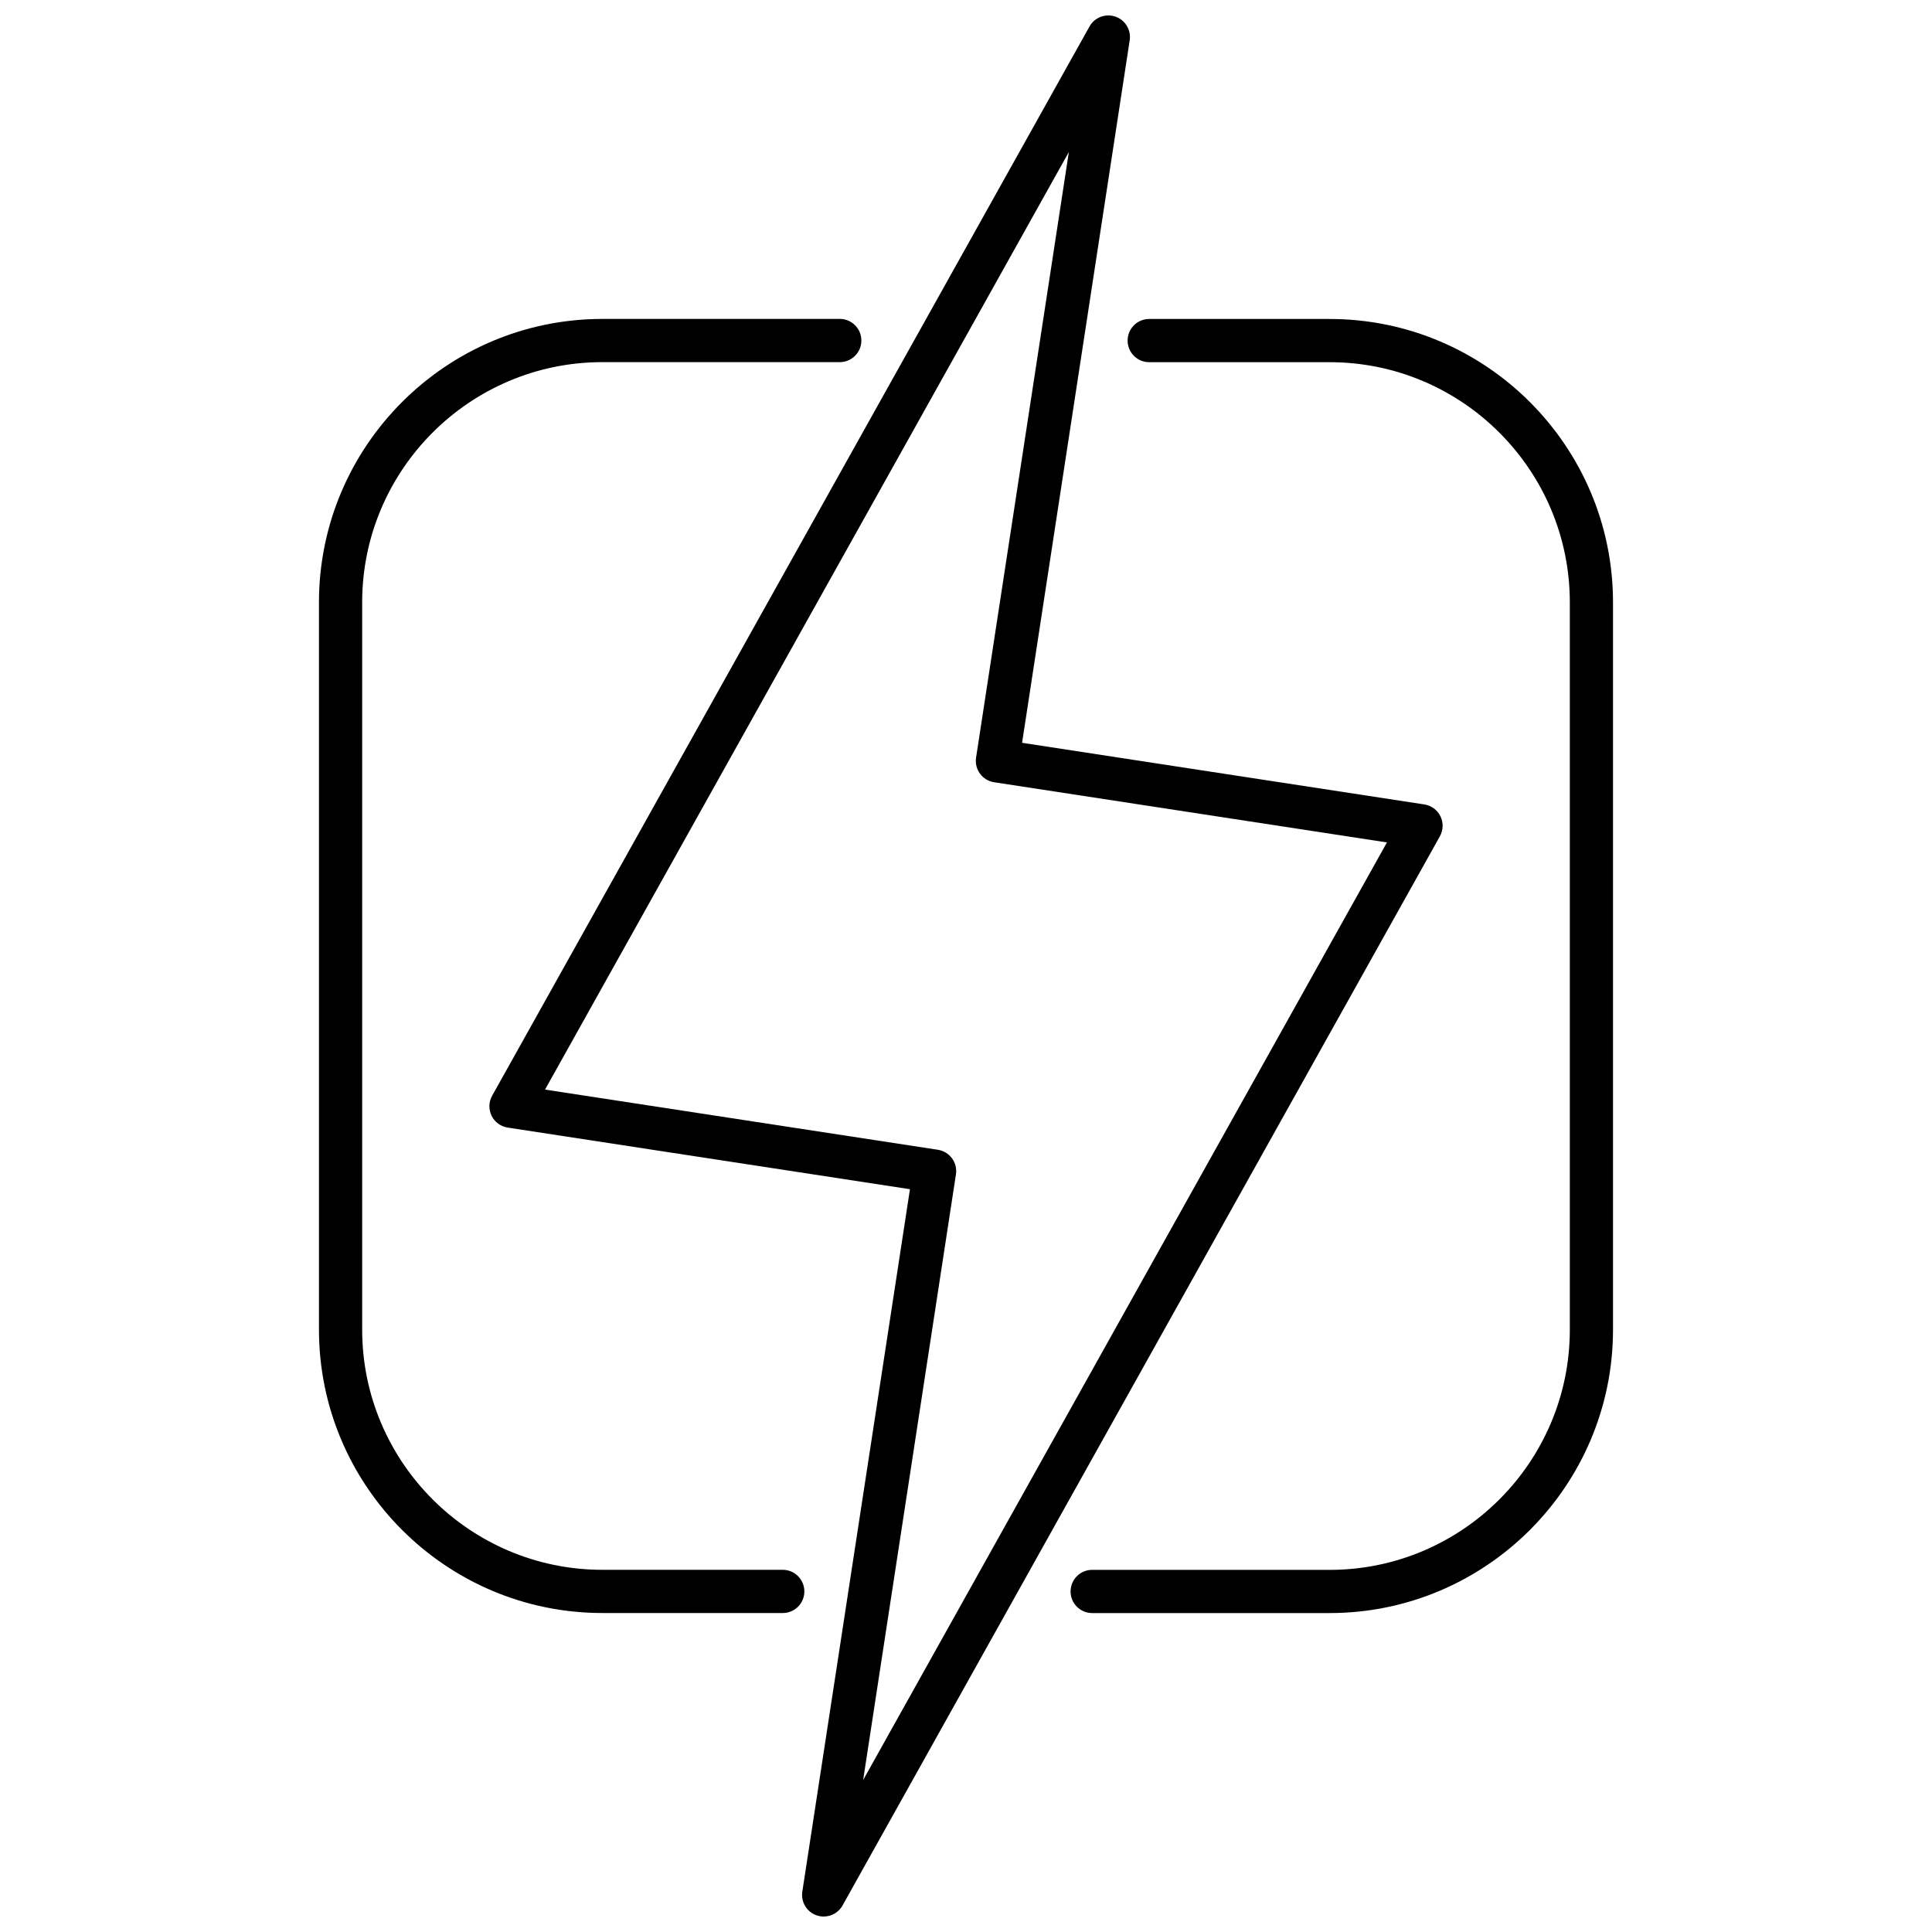 <?xml version="1.0" encoding="UTF-8"?>
<!-- Uploaded to: SVG Repo, www.svgrepo.com, Generator: SVG Repo Mixer Tools -->
<svg width="800px" height="800px" version="1.1" viewBox="144 144 512 512" xmlns="http://www.w3.org/2000/svg">
 <defs>
  <clipPath id="a">
   <path d="m273 148.09h254v503.81h-254z"/>
  </clipPath>
 </defs>
 <path d="m496.36 228.53h-47.805c-3.164 0-5.727 2.562-5.727 5.727 0 3.164 2.562 5.727 5.727 5.727h47.805c35.102 0 63.66 28.559 63.66 63.66v192.73c0 35.102-28.559 63.66-63.66 63.66l-62.918-0.008c-3.164 0-5.727 2.562-5.727 5.727 0 3.164 2.562 5.727 5.727 5.727h62.914c41.418 0 75.109-33.691 75.109-75.109v-192.73c0.004-41.418-33.688-75.109-75.105-75.109z"/>
 <path d="m303.63 571.47h47.805c3.164 0 5.727-2.562 5.727-5.727 0-3.164-2.562-5.727-5.727-5.727h-47.805c-35.102 0-63.652-28.559-63.652-63.656v-192.73c0-35.102 28.555-63.66 63.652-63.66h62.914c3.164 0 5.727-2.562 5.727-5.727s-2.562-5.727-5.727-5.727l-62.914 0.004c-41.41 0-75.102 33.691-75.102 75.109v192.73c0 41.418 33.691 75.109 75.102 75.109z"/>
 <g clip-path="url(#a)">
  <path d="m274.27 439.68c0.82 1.684 2.422 2.856 4.277 3.141l106.6 16.332-28.523 186.16c-0.418 2.738 1.18 5.383 3.797 6.277 0.613 0.211 1.242 0.312 1.863 0.312 2.023 0 3.965-1.078 5-2.934l158.3-283.34c0.918-1.637 0.969-3.617 0.145-5.305-0.82-1.684-2.422-2.856-4.277-3.141l-106.59-16.332 28.52-186.17c0.418-2.738-1.18-5.383-3.797-6.277-2.617-0.891-5.508 0.203-6.859 2.621l-158.3 283.35c-0.918 1.637-0.969 3.617-0.148 5.305zm152.99-255.4-24.59 160.5c-0.48 3.125 1.668 6.051 4.793 6.523l104.09 15.949-138.81 248.47 24.59-160.5c0.23-1.5-0.145-3.031-1.047-4.254-0.895-1.223-2.242-2.039-3.746-2.269l-104.1-15.949z"/>
 </g>
</svg>